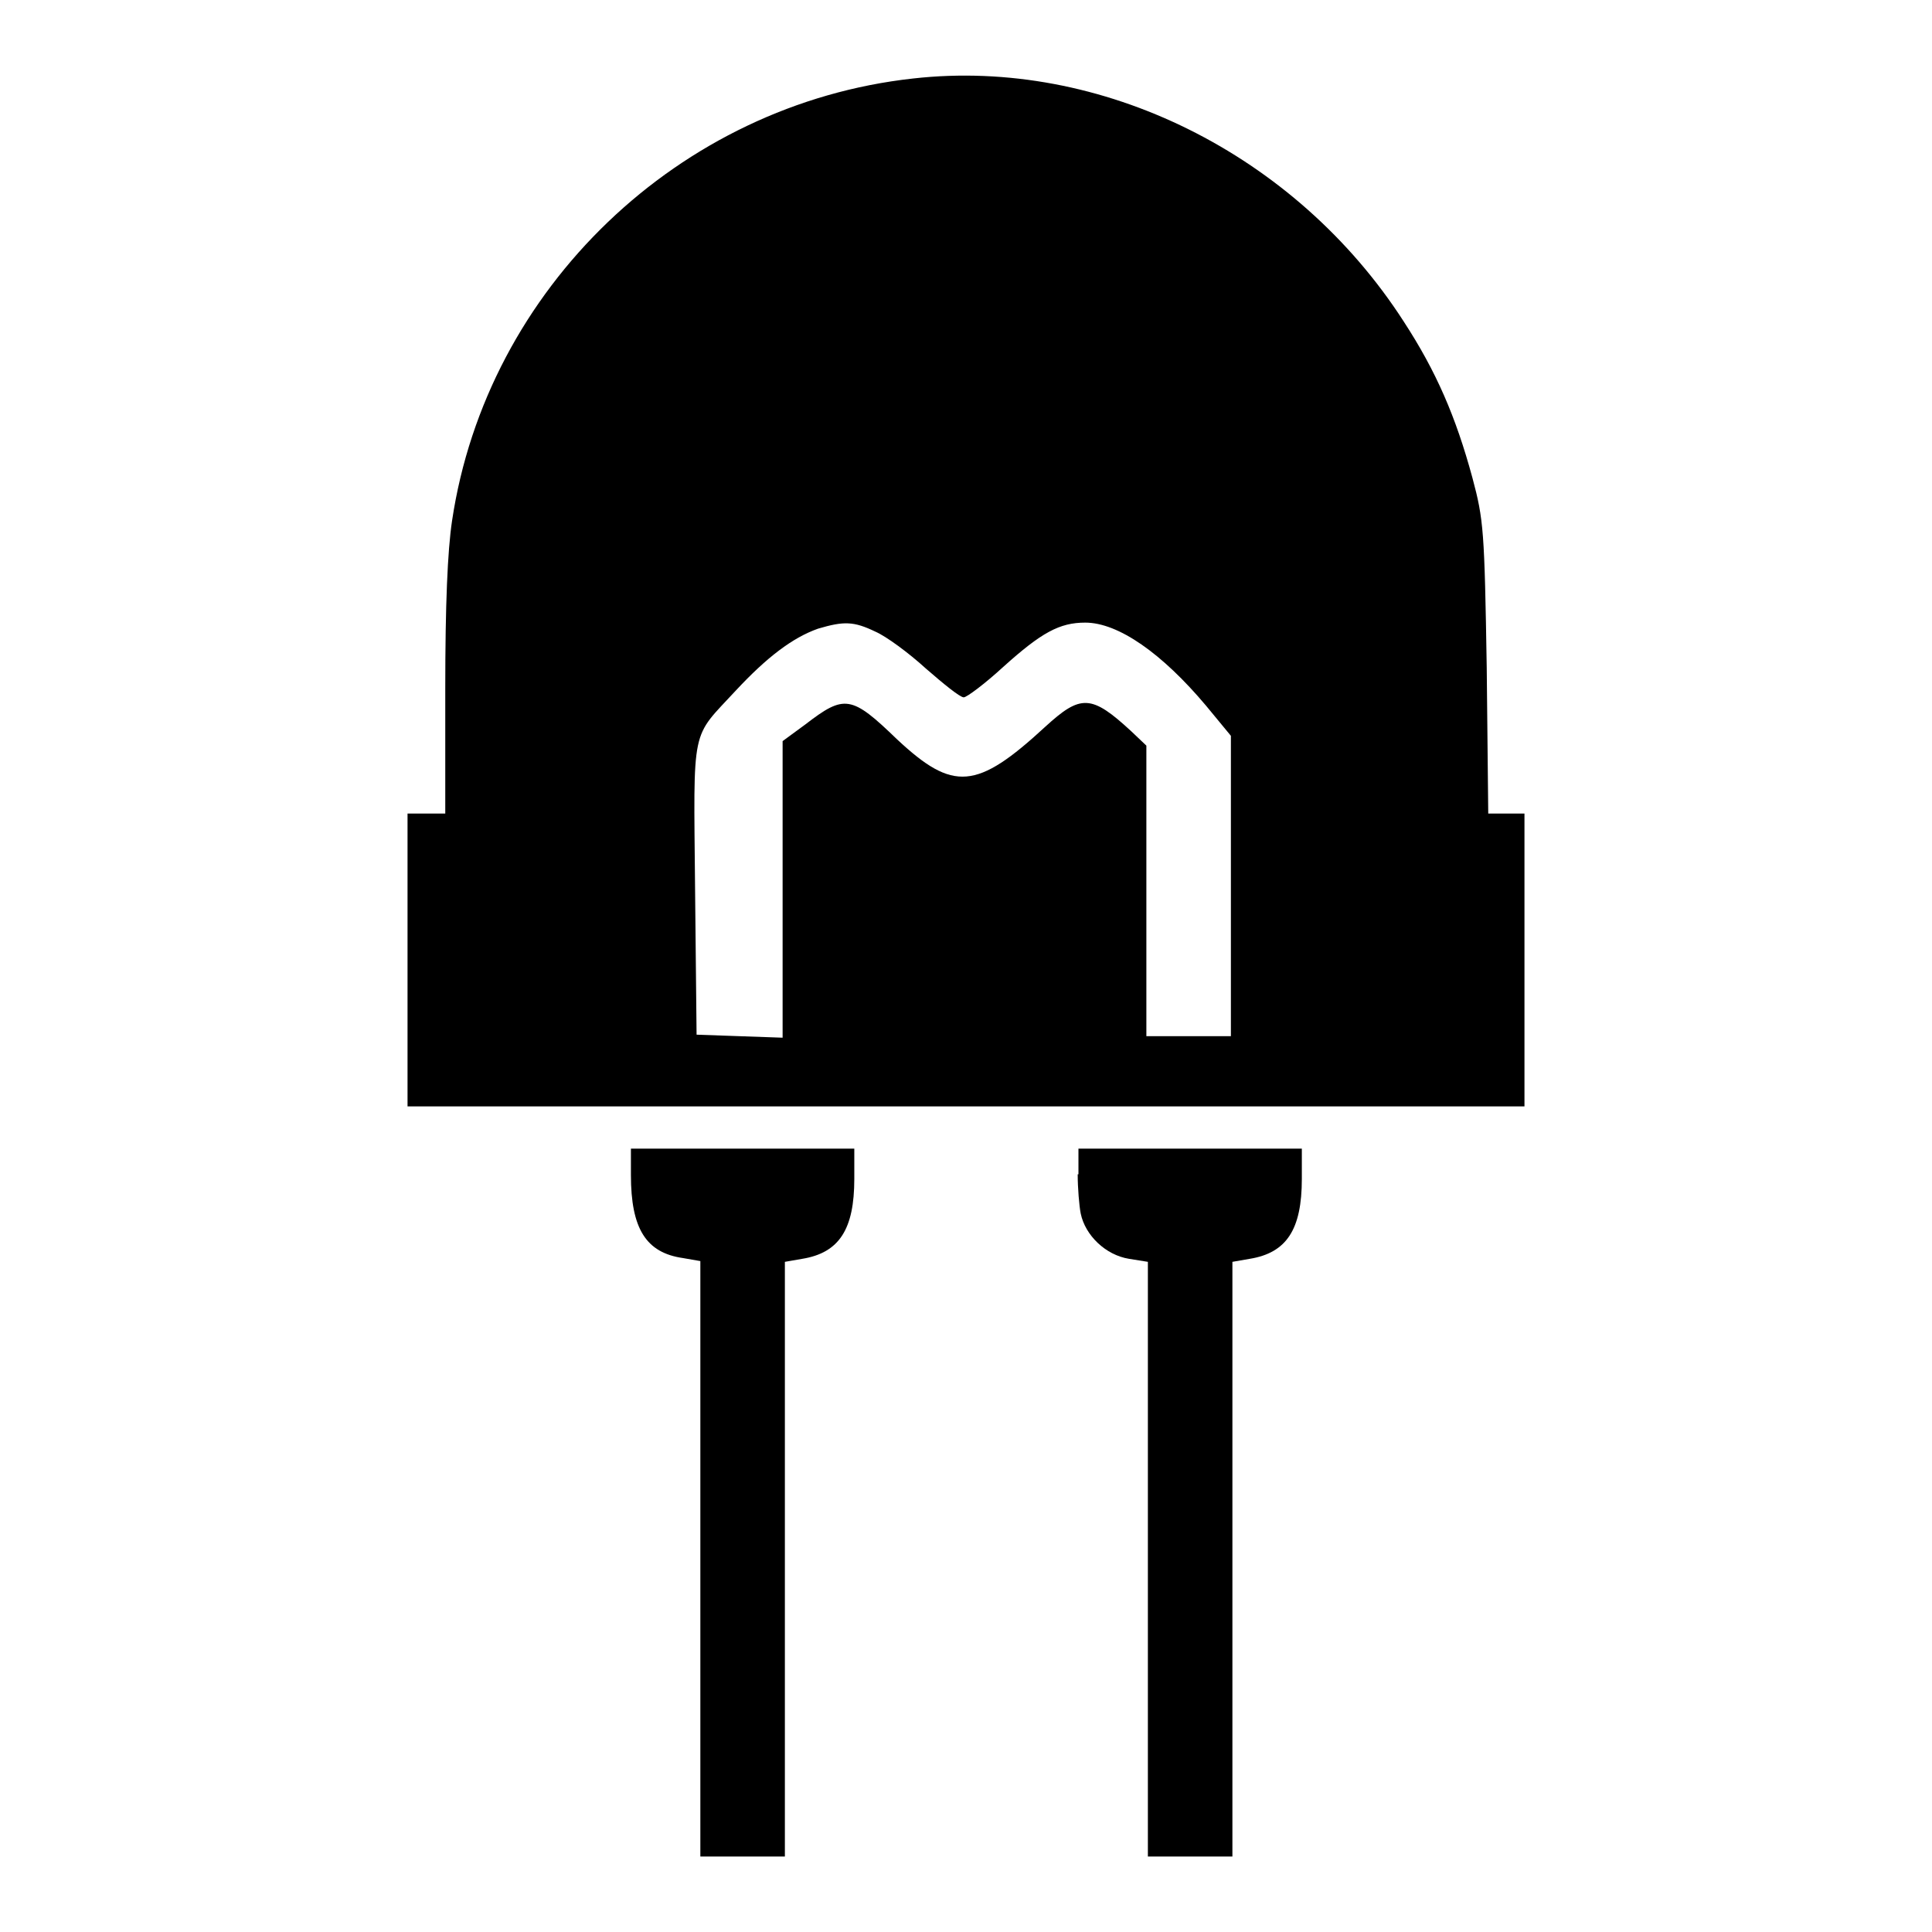 <?xml version="1.0" encoding="utf-8"?>
<!-- Svg Vector Icons : http://www.onlinewebfonts.com/icon -->
<!DOCTYPE svg PUBLIC "-//W3C//DTD SVG 1.1//EN" "http://www.w3.org/Graphics/SVG/1.1/DTD/svg11.dtd">
<svg version="1.1" xmlns="http://www.w3.org/2000/svg" xmlns:xlink="http://www.w3.org/1999/xlink" x="0px" y="0px" viewBox="0 0 256 256" enable-background="new 0 0 256 256" xml:space="preserve">
<g><g><g><path fill="#000000" d="M121,10.4c-31,3.4-56.5,27.8-61.1,58.6c-0.6,4-0.9,11.1-0.9,22.3v16.5h-2.5H54v19.4v19.4h74h74v-19.4v-19.4h-2.4h-2.4L197,88.5c-0.3-18.2-0.4-19.6-1.9-25.2c-2.2-8.1-4.8-14.1-9.1-20.7C171.7,20.4,145.9,7.6,121,10.4z M116,83.7c1.4,0.6,4.4,2.8,6.7,4.9c2.3,2,4.5,3.8,5,3.8c0.4,0,2.8-1.8,5.2-4c5.1-4.6,7.5-5.9,10.9-5.9c4.4,0,10.2,4.1,16,11l3.3,4v19.9v19.9h-5.6h-5.6v-19.3V98.8l-2-1.9c-5.3-4.9-6.7-4.9-11.4-0.6c-9.1,8.4-12.2,8.6-19.6,1.7c-6.1-5.9-7-6-12.2-2l-3,2.2v19.6v19.7l-5.7-0.2l-5.7-0.2l-0.2-19.4c-0.2-21.9-0.6-19.7,5.4-26.2c4.1-4.4,7.5-7,10.9-8.2C111.8,82.3,113.1,82.3,116,83.7z"/><path fill="#000000" d="M83.6,155.7c0,7.1,2,10.3,6.9,11l2.3,0.4v39.4V246h5.6h5.6v-39.4v-39.4l2.3-0.4c4.9-0.8,6.9-3.9,6.9-10.6v-4H98.4H83.6L83.6,155.7L83.6,155.7z"/><path fill="#000000" d="M142.8,155.6c0,1.8,0.2,4.2,0.4,5.2c0.6,2.9,3.3,5.5,6.4,6l2.5,0.4v39.4V246h5.6h5.6v-39.4v-39.4l2.3-0.4c4.9-0.8,6.9-3.9,6.9-10.6v-4h-14.8h-14.8V155.6z"/></g></g></g>
</svg>